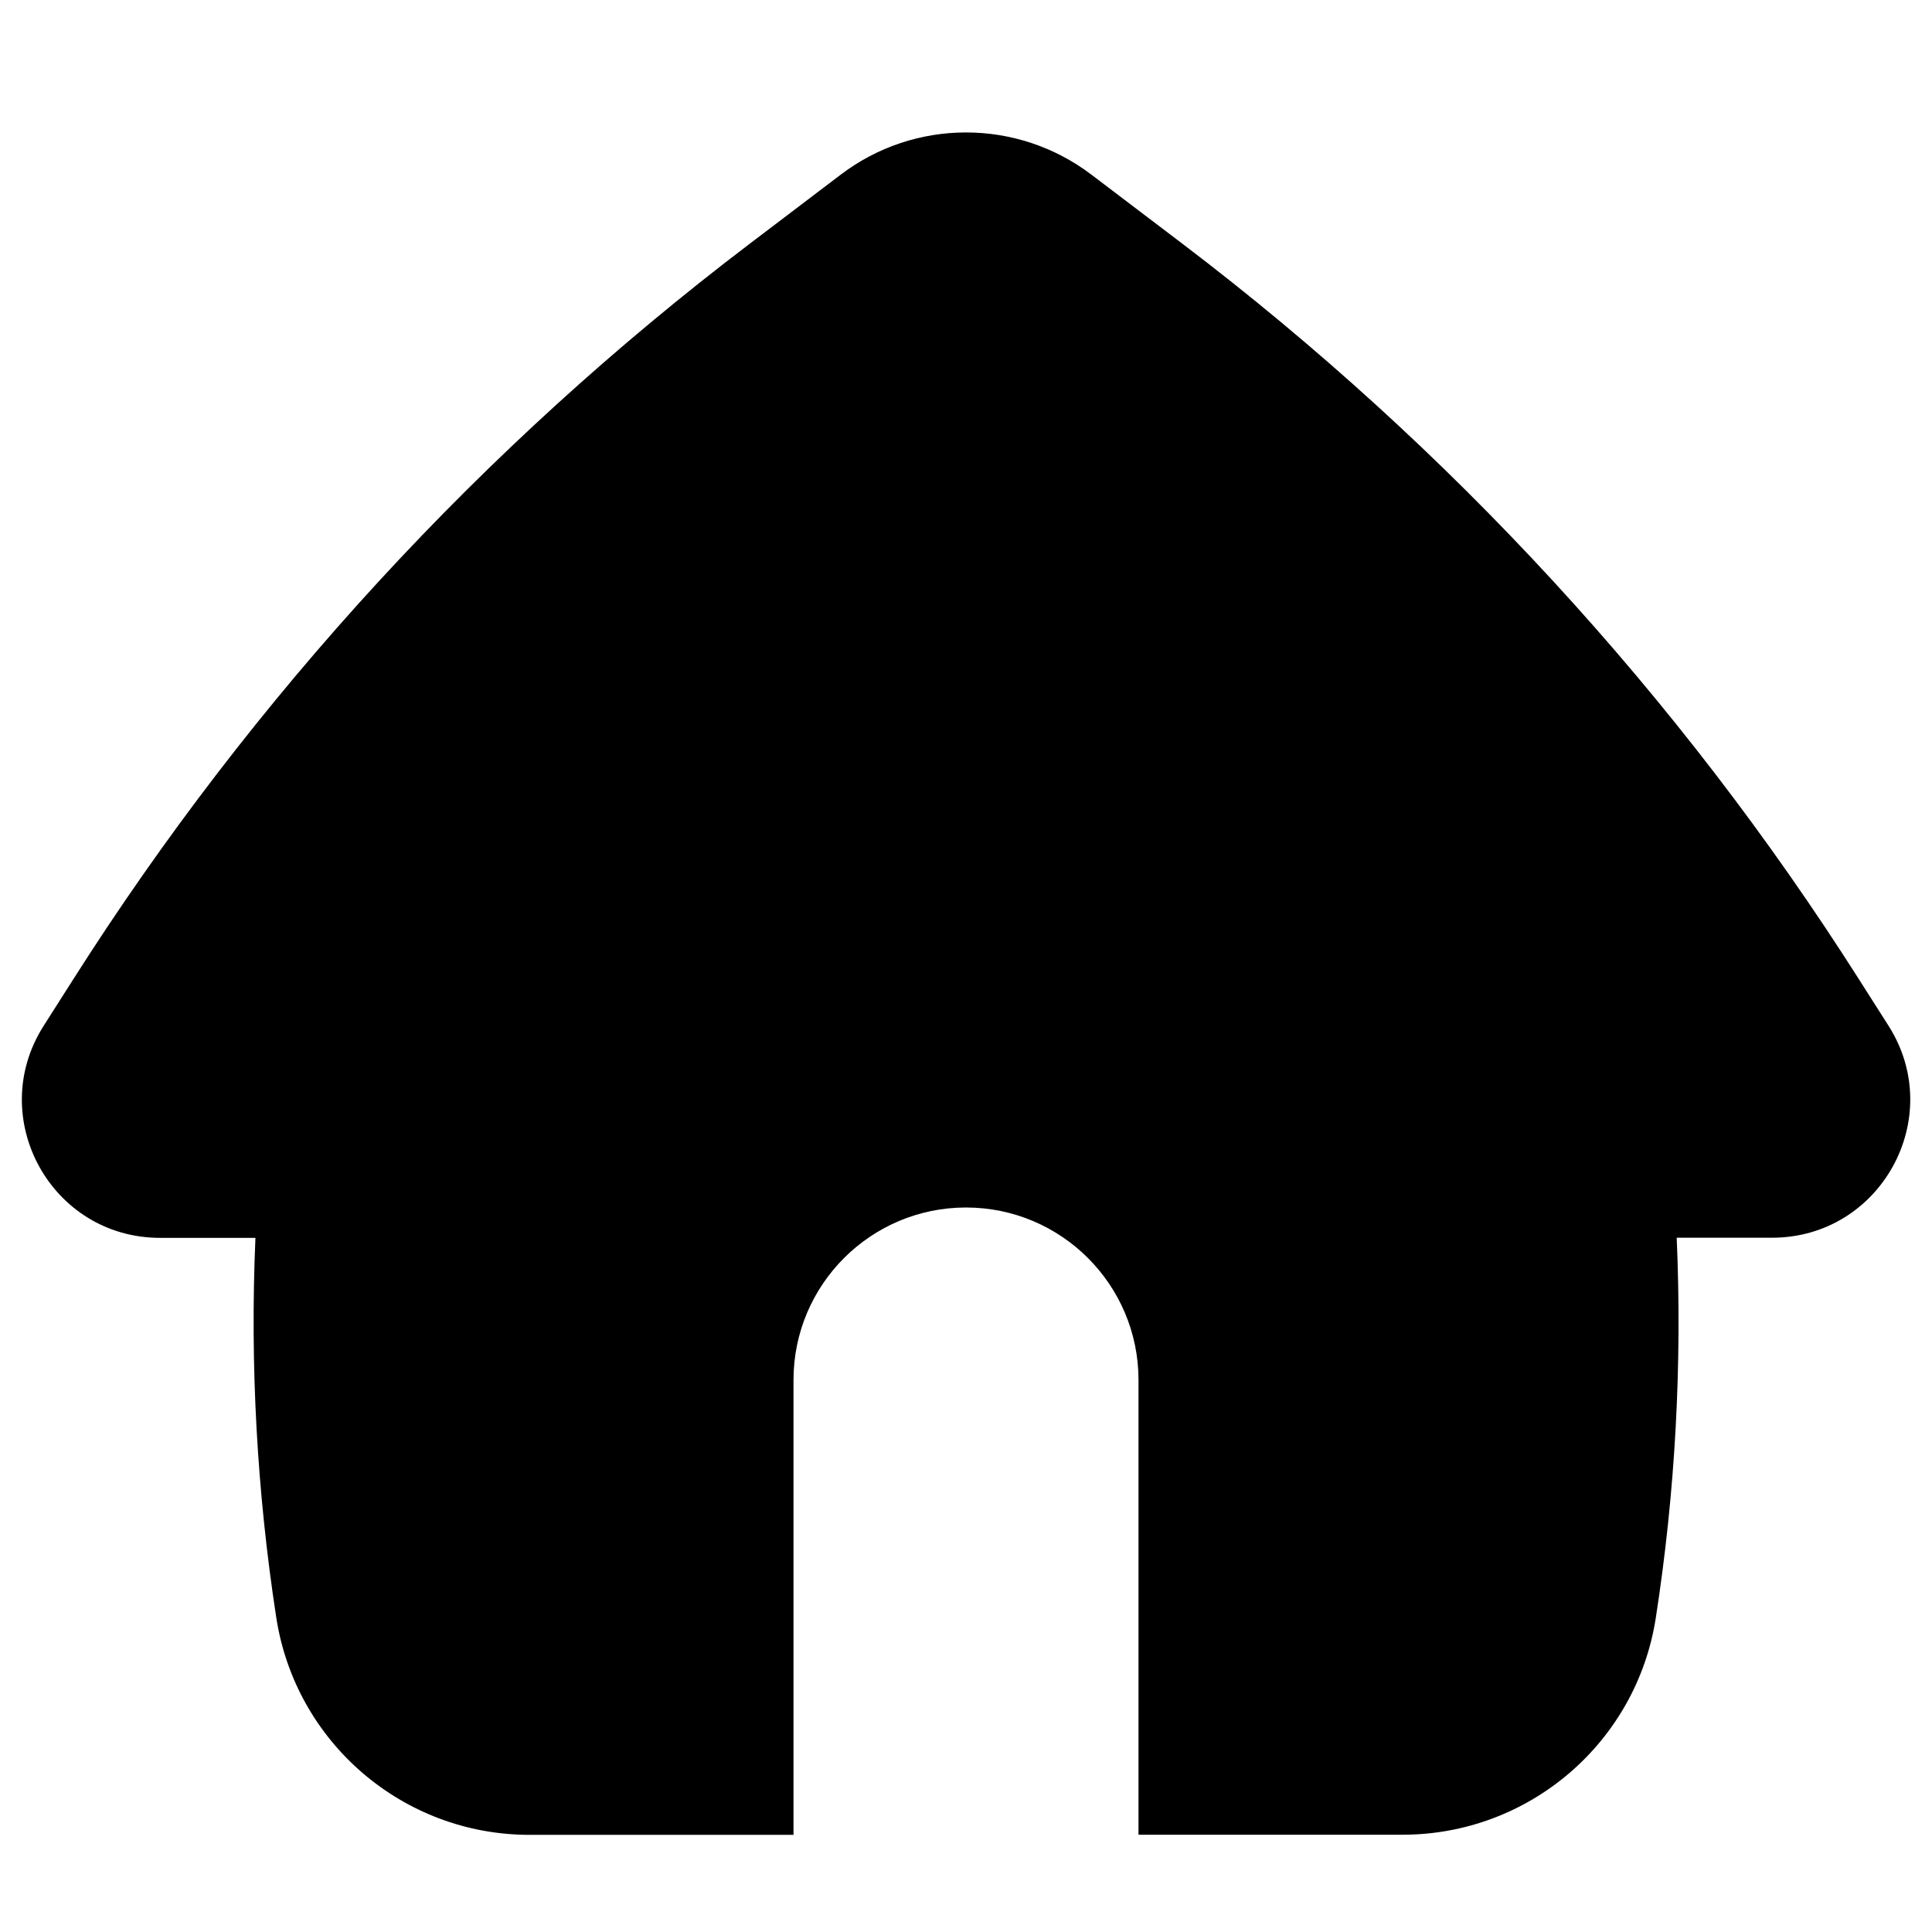 <svg xmlns="http://www.w3.org/2000/svg" fill="none" viewBox="0 0 14 14" id="Home-2--Streamline-Flex" height="14" width="14">
  <desc>
    Home 2 Streamline Icon: https://streamlinehq.com
  </desc>
  <g id="home-2--door-entrance-home-house-roof-round-shelter">
    <path id="Subtract" fill="#000000" fill-rule="evenodd" d="M6.093 1.265c0.536 -0.407 1.278 -0.407 1.815 0l0.66 0.501c1.939 1.473 3.6 3.279 4.905 5.334l0.212 0.333c0.423 0.666 -0.056 1.536 -0.844 1.536h-0.691c0.04 0.919 -0.01 1.841 -0.151 2.752 -0.139 0.906 -0.919 1.574 -1.835 1.574H8.25V10c0 -0.69 -0.56 -1.25 -1.25 -1.25s-1.25 0.56 -1.25 1.25v3.296H3.837c-0.916 0 -1.695 -0.668 -1.835 -1.574 -0.14 -0.911 -0.191 -1.833 -0.151 -2.752h-0.691c-0.789 0 -1.267 -0.87 -0.844 -1.536l0.212 -0.333C1.833 5.045 3.494 3.239 5.433 1.766l0.66 -0.501Z" clip-rule="evenodd" stroke-width="1"></path>
  </g>
</svg>